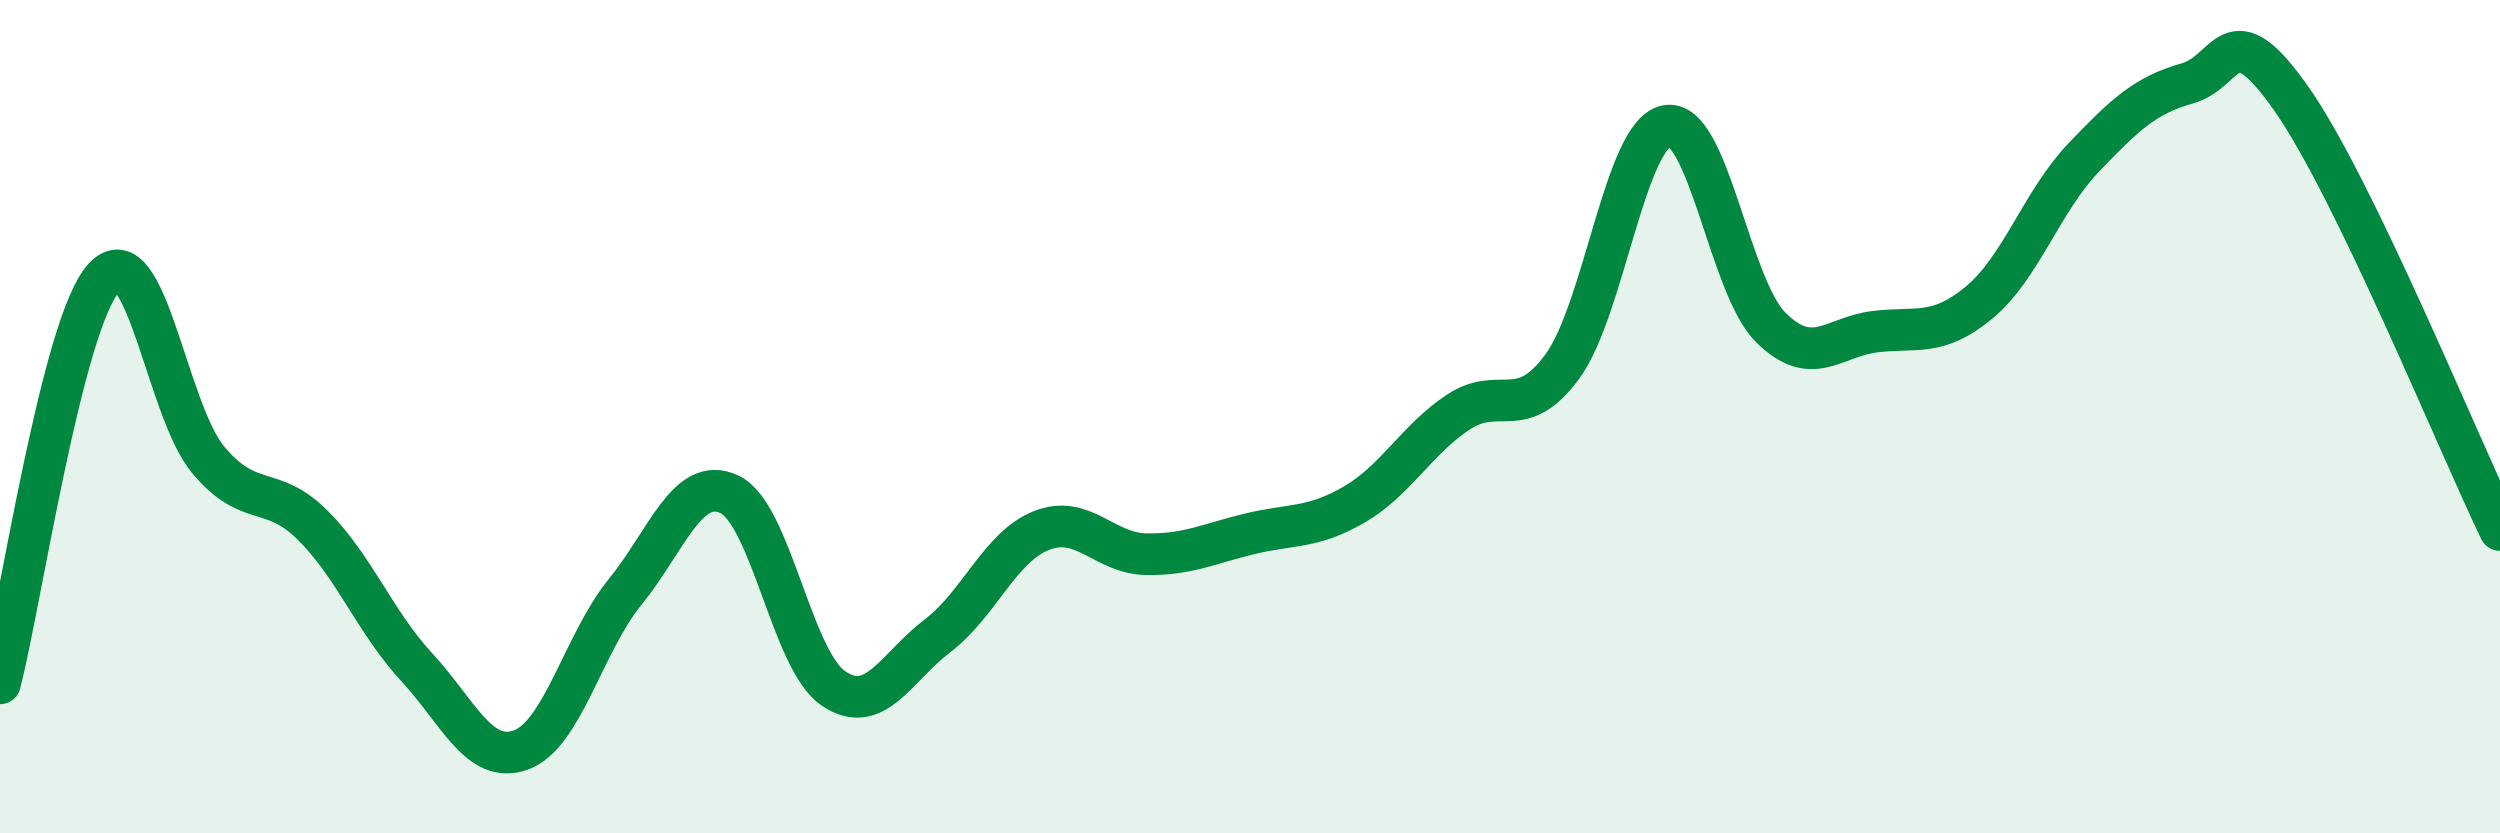 
    <svg width="60" height="20" viewBox="0 0 60 20" xmlns="http://www.w3.org/2000/svg">
      <path
        d="M 0,16.4 C 0.5,14.45 1.5,7.73 2.5,6.66 C 3.5,5.59 4,9.85 5,11.04 C 6,12.23 6.5,11.61 7.5,12.6 C 8.5,13.59 9,14.93 10,16.01 C 11,17.09 11.5,18.36 12.5,18 C 13.5,17.64 14,15.44 15,14.21 C 16,12.98 16.5,11.4 17.5,11.86 C 18.5,12.32 19,15.84 20,16.52 C 21,17.2 21.5,16.02 22.5,15.26 C 23.5,14.5 24,13.12 25,12.73 C 26,12.34 26.5,13.28 27.5,13.3 C 28.5,13.32 29,13.05 30,12.81 C 31,12.57 31.5,12.69 32.5,12.11 C 33.5,11.53 34,10.55 35,9.89 C 36,9.23 36.5,10.16 37.5,8.79 C 38.5,7.42 39,3.21 40,3.02 C 41,2.83 41.5,6.87 42.5,7.86 C 43.5,8.85 44,8.08 45,7.96 C 46,7.84 46.5,8.09 47.5,7.26 C 48.5,6.43 49,4.84 50,3.79 C 51,2.74 51.5,2.28 52.5,2 C 53.5,1.72 53.5,0.24 55,2.38 C 56.5,4.52 59,10.65 60,12.72L60 20L0 20Z"
        fill="#008740"
        opacity="0.1"
        stroke-linecap="round"
        stroke-linejoin="round"
      />
      <path
        d="M 0,16.4 C 0.5,14.45 1.5,7.73 2.5,6.66 C 3.5,5.59 4,9.85 5,11.04 C 6,12.23 6.5,11.61 7.5,12.6 C 8.5,13.59 9,14.93 10,16.01 C 11,17.09 11.5,18.36 12.5,18 C 13.5,17.64 14,15.44 15,14.21 C 16,12.98 16.5,11.4 17.5,11.86 C 18.5,12.32 19,15.84 20,16.52 C 21,17.2 21.5,16.02 22.5,15.26 C 23.5,14.5 24,13.12 25,12.73 C 26,12.34 26.5,13.28 27.5,13.3 C 28.5,13.32 29,13.05 30,12.81 C 31,12.57 31.5,12.69 32.5,12.11 C 33.5,11.53 34,10.55 35,9.89 C 36,9.23 36.5,10.16 37.5,8.79 C 38.5,7.42 39,3.21 40,3.02 C 41,2.83 41.5,6.87 42.5,7.86 C 43.5,8.85 44,8.08 45,7.96 C 46,7.84 46.5,8.09 47.5,7.26 C 48.5,6.43 49,4.84 50,3.79 C 51,2.74 51.5,2.28 52.5,2 C 53.5,1.72 53.5,0.24 55,2.38 C 56.5,4.52 59,10.65 60,12.72"
        stroke="#008740"
        stroke-width="1"
        fill="none"
        stroke-linecap="round"
        stroke-linejoin="round"
      />
    </svg>
  